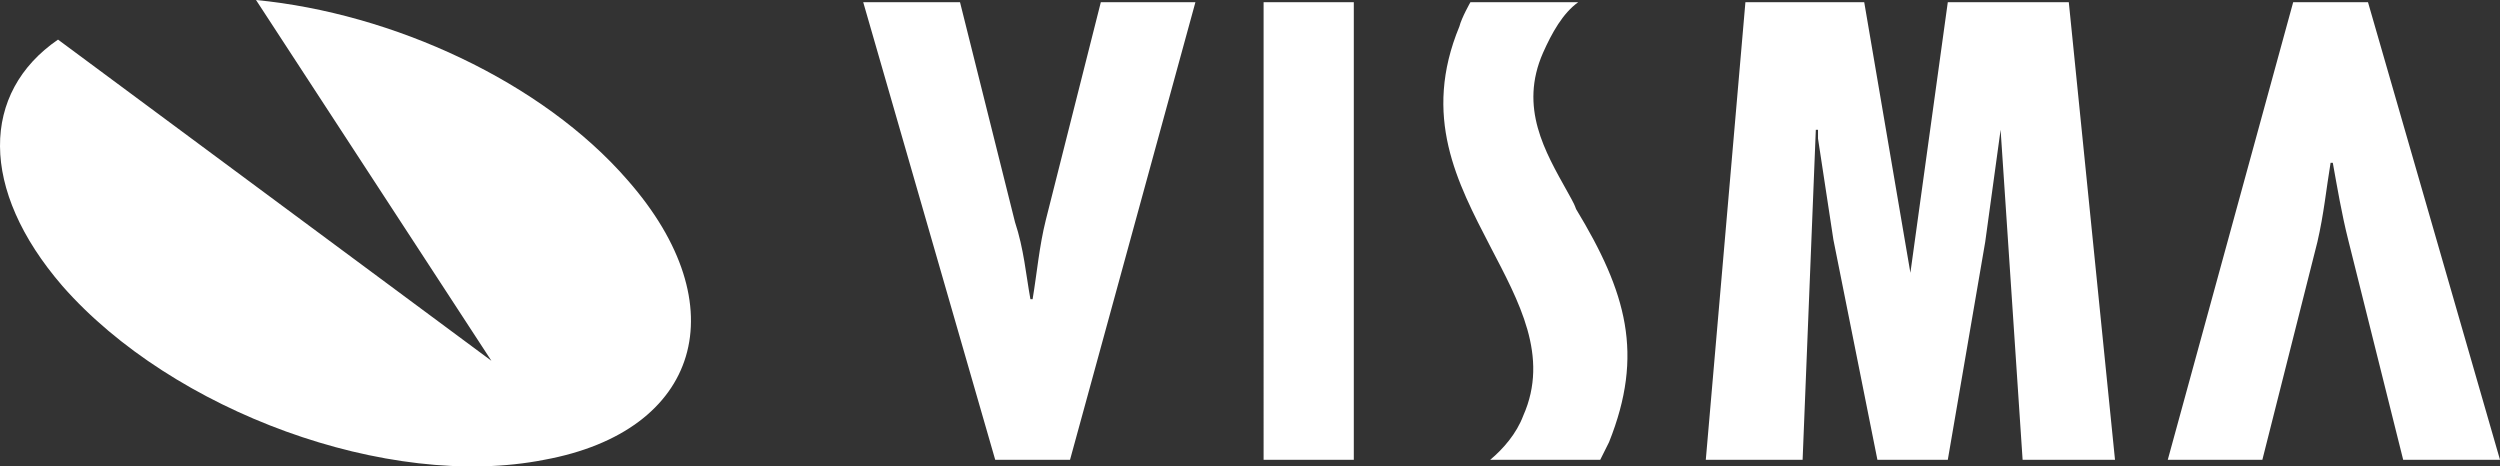 <?xml version="1.0" encoding="UTF-8"?>
<svg xmlns="http://www.w3.org/2000/svg" id="b" viewBox="0 0 2092.66 390.45">
  <rect x="0" y="0" width="2092.66" height="390.45" fill="#333333" stroke="none"/>
  <g id="c">
    <g>
      <path d="m214.31,0c114.17,11.05,239.4,68.13,311.22,151.01,92.07,104.96,60.78,209.94-69.98,233.87-130.75,25.78-311.22-40.5-403.29-145.48C-17.73,158.36-15.87,77.34,48.57,33.15l362.78,268.86L214.31,0h0Z" fill="#fff" fill-rule="evenodd"></path>
      <path d="m2011.62,384.88l-46.03-184.16c-5.55-22.09-9.22-44.19-12.89-64.45h-1.85c-3.67,22.1-5.53,42.36-11.05,66.29l-46.06,182.32h-79.18L1919.54,1.84h62.62l110.5,383.04h-81.04ZM803.59,1.84l46.04,184.14c7.37,22.1,9.21,44.21,12.89,64.45h1.84c3.68-22.09,5.53-44.2,11.05-66.29L921.46,1.84h79.18l-104.96,383.04h-62.62L722.57,1.84h81.02,0Zm254.12,0h75.51v383.04h-75.51V1.84Zm502.76,0l38.65,226.52L1630.43,1.84h101.28l38.68,383.04h-77.34l-18.42-276.23-12.89,93.91-31.31,182.32h-58.92l-36.83-184.16-12.89-84.71v-7.37h-1.84l-11.05,276.23h-81.04L1461.02,1.84h99.45Zm-239.41,0c-12.89,9.21-22.09,25.77-29.45,42.35-20.26,46.04,1.83,82.86,20.25,116.01,1.85,3.68,5.55,9.21,7.37,14.73,42.36,69.97,57.09,121.53,27.64,195.18l-7.37,14.75h-92.09c11.05-9.22,22.09-22.09,27.61-36.83,22.11-49.73-3.67-95.76-27.61-141.81-27.61-53.4-57.09-108.63-25.78-184.14,1.85-7.37,9.22-20.26,9.22-20.26h90.22v.03h0Z" fill="#fff" fill-rule="evenodd"></path>
    </g>
  </g>
</svg>
